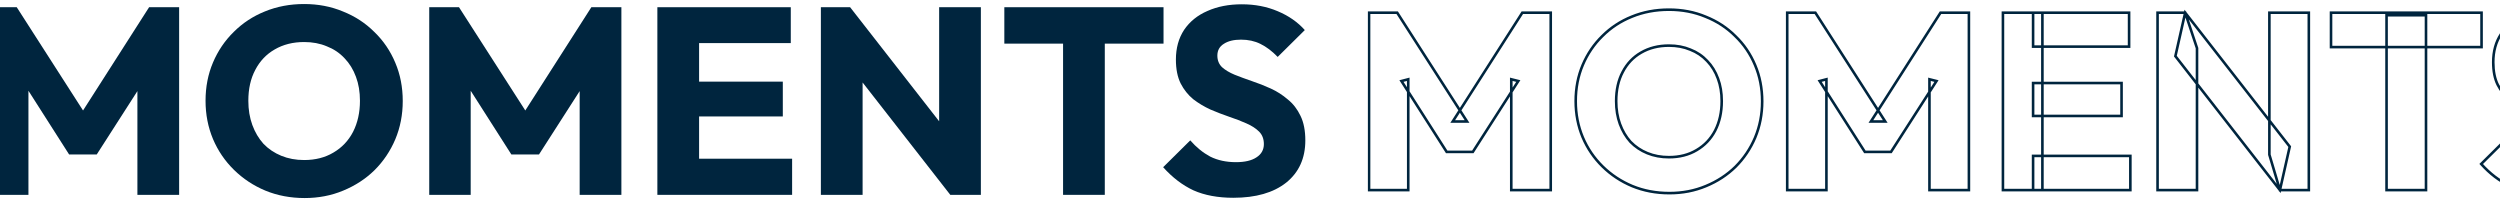 <svg xmlns="http://www.w3.org/2000/svg" width="1920" height="153" viewBox="0 0 1920 153" fill="none"><path d="M947.18 151.892C935.342 151.892 925.136 149.987 916.563 146.176C908.127 142.23 900.371 136.311 893.295 128.419L914.114 107.804C918.741 113.111 923.843 117.261 929.422 120.255C935.137 123.112 941.737 124.541 949.221 124.541C956.025 124.541 961.263 123.316 964.937 120.867C968.747 118.418 970.652 115.016 970.652 110.661C970.652 106.715 969.428 103.518 966.978 101.068C964.529 98.619 961.263 96.51 957.181 94.741C953.235 92.972 948.813 91.271 943.914 89.638C939.152 88.005 934.389 86.168 929.627 84.127C924.864 81.95 920.442 79.297 916.359 76.167C912.413 72.901 909.215 68.887 906.766 64.124C904.317 59.226 903.092 53.102 903.092 45.755C903.092 36.91 905.201 29.29 909.42 22.894C913.774 16.499 919.761 11.668 927.381 8.403C935.001 5.001 943.778 3.3 953.711 3.3C963.781 3.3 972.966 5.069 981.266 8.607C989.703 12.145 996.642 16.975 1002.09 23.098L981.266 43.714C976.912 39.223 972.489 35.889 967.999 33.712C963.645 31.535 958.678 30.446 953.099 30.446C947.52 30.446 943.098 31.535 939.832 33.712C936.566 35.753 934.933 38.747 934.933 42.693C934.933 46.367 936.158 49.361 938.607 51.674C941.057 53.851 944.254 55.756 948.2 57.389C952.283 59.022 956.705 60.655 961.468 62.288C966.366 63.92 971.197 65.825 975.959 68.002C980.722 70.18 985.076 72.969 989.022 76.371C993.105 79.637 996.37 83.855 998.82 89.026C1001.27 94.061 1002.49 100.32 1002.49 107.804C1002.49 121.547 997.595 132.365 987.798 140.257C978 148.013 964.461 151.892 947.18 151.892Z" fill="#00253E"></path><path d="M816.435 149.646V7.586H848.481V149.646H816.435ZM771.327 33.508V5.545H893.589V33.508H771.327Z" fill="#00253E"></path><path d="M630.434 149.646V5.545H652.886L662.479 34.324V149.646H630.434ZM729.835 149.646L644.925 40.856L652.886 5.545L737.795 114.335L729.835 149.646ZM729.835 149.646L721.262 120.867V5.545H753.308V149.646H729.835Z" fill="#00253E"></path><path d="M504.858 149.646V5.545H536.904V149.646H504.858ZM529.352 149.646V121.887H608.342V149.646H529.352ZM529.352 89.434V62.696H601.198V89.434H529.352ZM529.352 33.1V5.545H607.321V33.1H529.352Z" fill="#00253E"></path><path d="M329.652 149.646V5.545H352.513L409.255 93.924H397.621L454.159 5.545H477.224V149.646H445.178V59.634L450.893 61.063L413.95 118.622H392.722L355.982 61.063L361.493 59.634V149.646H329.652Z" fill="#00253E"></path><path d="M233.992 152.096C223.106 152.096 213.037 150.191 203.784 146.381C194.667 142.571 186.639 137.264 179.699 130.46C172.759 123.656 167.384 115.764 163.574 106.783C159.764 97.666 157.859 87.869 157.859 77.392C157.859 66.778 159.764 56.981 163.574 48C167.384 39.019 172.691 31.195 179.495 24.527C186.299 17.724 194.259 12.485 203.376 8.811C212.629 5.001 222.698 3.096 233.584 3.096C244.334 3.096 254.267 5.001 263.384 8.811C272.637 12.485 280.665 17.724 287.469 24.527C294.409 31.195 299.784 39.087 303.594 48.204C307.404 57.185 309.309 66.982 309.309 77.596C309.309 88.073 307.404 97.871 303.594 106.987C299.784 115.968 294.477 123.861 287.673 130.664C280.869 137.332 272.841 142.571 263.588 146.381C254.471 150.191 244.606 152.096 233.992 152.096ZM233.584 122.908C242.157 122.908 249.641 121.003 256.036 117.193C262.568 113.383 267.602 108.076 271.14 101.272C274.678 94.333 276.447 86.372 276.447 77.392C276.447 70.588 275.426 64.465 273.385 59.022C271.344 53.443 268.419 48.68 264.609 44.734C260.799 40.652 256.24 37.59 250.933 35.549C245.763 33.372 239.979 32.283 233.584 32.283C225.011 32.283 217.459 34.188 210.928 37.998C204.532 41.672 199.566 46.911 196.028 53.715C192.49 60.383 190.721 68.275 190.721 77.392C190.721 84.195 191.742 90.387 193.783 95.966C195.824 101.545 198.681 106.375 202.355 110.457C206.165 114.403 210.724 117.465 216.031 119.642C221.337 121.819 227.189 122.908 233.584 122.908Z" fill="#00253E"></path><path d="M-10 149.646V5.545H12.86L69.603 93.924H57.968L114.507 5.545H137.571V149.646H105.526V59.634L111.241 61.063L74.297 118.622H53.07L16.33 61.063L21.841 59.634V149.646H-10Z" fill="#00253E"></path><mask id="path-8-outside-1_1_660" maskUnits="userSpaceOnUse" x="1050.3" y="6" width="960" height="144" fill="black"><rect fill="white" x="1050.3" y="6" width="960" height="144"></rect><path d="M1051.42 146V9.742H1073.04L1126.69 93.311H1115.69L1169.15 9.742H1190.96V146H1160.66V60.887L1166.06 62.238L1131.13 116.664H1111.06L1076.32 62.238L1081.53 60.887V146H1051.42ZM1282.13 148.316C1271.84 148.316 1262.32 146.515 1253.57 142.912C1244.95 139.309 1237.36 134.291 1230.79 127.858C1224.23 121.425 1219.15 113.962 1215.55 105.47C1211.94 96.849 1210.14 87.585 1210.14 77.678C1210.14 67.642 1211.94 58.378 1215.55 49.886C1219.15 41.394 1224.17 33.996 1230.6 27.691C1237.03 21.258 1244.56 16.304 1253.18 12.83C1261.93 9.227 1271.45 7.426 1281.75 7.426C1291.91 7.426 1301.3 9.227 1309.92 12.83C1318.67 16.304 1326.26 21.258 1332.7 27.691C1339.26 33.996 1344.34 41.458 1347.94 50.079C1351.55 58.571 1353.35 67.835 1353.35 77.871C1353.35 87.778 1351.55 97.042 1347.94 105.663C1344.34 114.155 1339.32 121.618 1332.89 128.051C1326.46 134.356 1318.87 139.309 1310.12 142.912C1301.5 146.515 1292.17 148.316 1282.13 148.316ZM1281.75 120.717C1289.85 120.717 1296.93 118.916 1302.98 115.313C1309.15 111.71 1313.91 106.692 1317.26 100.259C1320.6 93.697 1322.28 86.17 1322.28 77.678C1322.28 71.245 1321.31 65.455 1319.38 60.308C1317.45 55.033 1314.68 50.529 1311.08 46.798C1307.48 42.938 1303.17 40.043 1298.15 38.113C1293.26 36.054 1287.79 35.025 1281.75 35.025C1273.64 35.025 1266.5 36.826 1260.32 40.429C1254.28 43.903 1249.58 48.857 1246.23 55.29C1242.89 61.595 1241.22 69.057 1241.22 77.678C1241.22 84.111 1242.18 89.966 1244.11 95.241C1246.04 100.516 1248.74 105.084 1252.22 108.944C1255.82 112.675 1260.13 115.57 1265.15 117.629C1270.17 119.688 1275.7 120.717 1281.75 120.717ZM1372.58 146V9.742H1394.2L1447.85 93.311H1436.85L1490.31 9.742H1512.12V146H1481.82V60.887L1487.23 62.238L1452.29 116.664H1432.22L1397.48 62.238L1402.69 60.887V146H1372.58ZM1538.25 146V9.742H1568.56V146H1538.25ZM1561.41 146V119.752H1636.11V146H1561.41ZM1561.41 89.065V63.782H1629.35V89.065H1561.41ZM1561.41 35.797V9.742H1635.14V35.797H1561.41ZM1657 146V9.742H1678.23L1687.3 36.955V146H1657ZM1750.99 146L1670.7 43.131L1678.23 9.742L1758.51 112.611L1750.99 146ZM1750.99 146L1742.88 118.787V9.742H1773.18V146H1750.99ZM1832.87 146V11.672H1863.17V146H1832.87ZM1790.22 36.183V9.742H1905.83V36.183H1790.22ZM1956.5 148.123C1945.31 148.123 1935.66 146.322 1927.55 142.719C1919.57 138.988 1912.24 133.391 1905.55 125.928L1925.23 106.435C1929.61 111.453 1934.43 115.377 1939.71 118.208C1945.11 120.91 1951.35 122.261 1958.43 122.261C1964.86 122.261 1969.82 121.103 1973.29 118.787C1976.89 116.471 1978.7 113.254 1978.7 109.137C1978.7 105.406 1977.54 102.382 1975.22 100.066C1972.91 97.75 1969.82 95.756 1965.96 94.083C1962.23 92.41 1958.04 90.802 1953.41 89.258C1948.91 87.714 1944.41 85.977 1939.9 84.047C1935.4 81.988 1931.22 79.479 1927.36 76.52C1923.63 73.432 1920.6 69.636 1918.29 65.133C1915.97 60.501 1914.81 54.711 1914.81 47.763C1914.81 39.4 1916.81 32.194 1920.8 26.147C1924.91 20.1 1930.57 15.532 1937.78 12.444C1944.99 9.227 1953.28 7.619 1962.68 7.619C1972.2 7.619 1980.88 9.292 1988.73 12.637C1996.71 15.982 2003.27 20.55 2008.42 26.34L1988.73 45.833C1984.61 41.587 1980.43 38.435 1976.19 36.376C1972.07 34.317 1967.37 33.288 1962.1 33.288C1956.82 33.288 1952.64 34.317 1949.55 36.376C1946.46 38.306 1944.92 41.137 1944.92 44.868C1944.92 48.342 1946.08 51.173 1948.39 53.36C1950.71 55.419 1953.73 57.22 1957.47 58.764C1961.33 60.308 1965.51 61.852 1970.01 63.396C1974.64 64.94 1979.21 66.741 1983.71 68.8C1988.22 70.859 1992.33 73.496 1996.07 76.713C1999.93 79.801 2003.01 83.79 2005.33 88.679C2007.65 93.44 2008.8 99.358 2008.8 106.435C2008.8 119.43 2004.17 129.659 1994.91 137.122C1985.64 144.456 1972.84 148.123 1956.5 148.123Z"></path></mask><path d="M1051.42 146H1050.42V147H1051.42V146ZM1051.42 9.742V8.742H1050.42V9.742H1051.42ZM1073.04 9.742L1073.88 9.202L1073.58 8.742H1073.04V9.742ZM1126.69 93.311V94.311H1128.52L1127.53 92.771L1126.69 93.311ZM1115.69 93.311L1114.85 92.772L1113.86 94.311H1115.69V93.311ZM1169.15 9.742V8.742H1168.6L1168.31 9.203L1169.15 9.742ZM1190.96 9.742H1191.96V8.742H1190.96V9.742ZM1190.96 146V147H1191.96V146H1190.96ZM1160.66 146H1159.66V147H1160.66V146ZM1160.66 60.887L1160.9 59.917L1159.66 59.606V60.887H1160.66ZM1166.06 62.238L1166.9 62.778L1167.66 61.606L1166.3 61.268L1166.06 62.238ZM1131.13 116.664V117.664H1131.68L1131.97 117.204L1131.13 116.664ZM1111.06 116.664L1110.21 117.202L1110.51 117.664H1111.06V116.664ZM1076.32 62.238L1076.07 61.27L1074.73 61.615L1075.47 62.776L1076.32 62.238ZM1081.53 60.887H1082.53V59.595L1081.28 59.919L1081.53 60.887ZM1081.53 146V147H1082.53V146H1081.53ZM1051.42 146H1052.42V9.742H1051.42H1050.42V146H1051.42ZM1051.42 9.742V10.742H1073.04V9.742V8.742H1051.42V9.742ZM1073.04 9.742L1072.19 10.282L1125.85 93.851L1126.69 93.311L1127.53 92.771L1073.88 9.202L1073.04 9.742ZM1126.69 93.311V92.311H1115.69V93.311V94.311H1126.69V93.311ZM1115.69 93.311L1116.53 93.85L1169.99 10.281L1169.15 9.742L1168.31 9.203L1114.85 92.772L1115.69 93.311ZM1169.15 9.742V10.742H1190.96V9.742V8.742H1169.15V9.742ZM1190.96 9.742H1189.96V146H1190.96H1191.96V9.742H1190.96ZM1190.96 146V145H1160.66V146V147H1190.96V146ZM1160.66 146H1161.66V60.887H1160.66H1159.66V146H1160.66ZM1160.66 60.887L1160.42 61.857L1165.82 63.208L1166.06 62.238L1166.3 61.268L1160.9 59.917L1160.66 60.887ZM1166.06 62.238L1165.22 61.698L1130.29 116.124L1131.13 116.664L1131.97 117.204L1166.9 62.778L1166.06 62.238ZM1131.13 116.664V115.664H1111.06V116.664V117.664H1131.13V116.664ZM1111.06 116.664L1111.9 116.126L1077.16 61.7L1076.32 62.238L1075.47 62.776L1110.21 117.202L1111.06 116.664ZM1076.32 62.238L1076.57 63.206L1081.78 61.855L1081.53 60.887L1081.28 59.919L1076.07 61.27L1076.32 62.238ZM1081.53 60.887H1080.53V146H1081.53H1082.53V60.887H1081.53ZM1081.53 146V145H1051.42V146V147H1081.53V146ZM1253.57 142.912L1253.18 143.835L1253.19 143.837L1253.57 142.912ZM1230.79 127.858L1231.49 127.144L1230.79 127.858ZM1215.55 105.47L1214.62 105.856L1214.63 105.861L1215.55 105.47ZM1215.55 49.886L1214.63 49.495L1215.55 49.886ZM1230.6 27.691L1231.3 28.405L1231.31 28.398L1230.6 27.691ZM1253.18 12.83L1253.56 13.758L1253.56 13.755L1253.18 12.83ZM1309.92 12.83L1309.54 13.753L1309.55 13.756L1309.55 13.759L1309.92 12.83ZM1332.7 27.691L1331.99 28.398L1332 28.405L1332 28.412L1332.7 27.691ZM1347.94 50.079L1347.02 50.465L1347.02 50.469L1347.94 50.079ZM1347.94 105.663L1348.87 106.054L1348.87 106.049L1347.94 105.663ZM1332.89 128.051L1333.59 128.765L1333.6 128.758L1332.89 128.051ZM1310.12 142.912L1309.74 141.987L1309.73 141.989L1310.12 142.912ZM1302.98 115.313L1302.47 114.449L1302.46 114.454L1302.98 115.313ZM1317.26 100.259L1318.15 100.72L1318.15 100.713L1317.26 100.259ZM1319.38 60.308L1318.44 60.652L1318.44 60.659L1319.38 60.308ZM1311.08 46.798L1310.35 47.48L1310.36 47.486L1310.36 47.493L1311.08 46.798ZM1298.15 38.113L1297.76 39.035L1297.78 39.041L1297.79 39.046L1298.15 38.113ZM1260.32 40.429L1260.82 41.296L1260.83 41.293L1260.32 40.429ZM1246.23 55.29L1247.12 55.759L1247.12 55.751L1246.23 55.29ZM1244.11 95.241L1243.17 95.585L1244.11 95.241ZM1252.22 108.944L1251.47 109.613L1251.49 109.626L1251.5 109.639L1252.22 108.944ZM1265.15 117.629L1264.77 118.554L1265.15 117.629ZM1282.13 148.316V147.316C1271.96 147.316 1262.57 145.536 1253.95 141.987L1253.57 142.912L1253.19 143.837C1262.07 147.493 1271.72 149.316 1282.13 149.316V148.316ZM1253.57 142.912L1253.95 141.989C1245.45 138.435 1237.96 133.487 1231.49 127.144L1230.79 127.858L1230.09 128.572C1236.75 135.096 1244.45 140.184 1253.18 143.835L1253.57 142.912ZM1230.79 127.858L1231.49 127.144C1225.03 120.803 1220.02 113.451 1216.47 105.079L1215.55 105.47L1214.63 105.861C1218.28 114.473 1223.44 122.046 1230.09 128.572L1230.79 127.858ZM1215.55 105.47L1216.47 105.084C1212.92 96.593 1211.14 87.461 1211.14 77.678H1210.14H1209.14C1209.14 87.71 1210.97 97.106 1214.62 105.856L1215.55 105.47ZM1210.14 77.678H1211.14C1211.14 67.764 1212.92 58.635 1216.47 50.276L1215.55 49.886L1214.63 49.495C1210.97 58.121 1209.14 67.52 1209.14 77.678H1210.14ZM1215.55 49.886L1216.47 50.276C1220.02 41.903 1224.96 34.615 1231.3 28.405L1230.6 27.691L1229.9 26.977C1223.37 33.376 1218.28 40.885 1214.63 49.495L1215.55 49.886ZM1230.6 27.691L1231.31 28.398C1237.64 22.062 1245.06 17.182 1253.56 13.758L1253.18 12.83L1252.81 11.902C1244.07 15.426 1236.42 20.453 1229.89 26.984L1230.6 27.691ZM1253.18 12.83L1253.56 13.755C1262.18 10.206 1271.57 8.426 1281.75 8.426V7.426V6.426C1271.33 6.426 1261.68 8.249 1252.8 11.905L1253.18 12.83ZM1281.75 7.426V8.426C1291.79 8.426 1301.05 10.205 1309.54 13.753L1309.92 12.83L1310.31 11.907C1301.56 8.249 1292.03 6.426 1281.75 6.426V7.426ZM1309.92 12.83L1309.55 13.759C1318.18 17.185 1325.66 22.064 1331.99 28.398L1332.7 27.691L1333.4 26.984C1326.87 20.451 1319.16 15.423 1310.29 11.901L1309.92 12.83ZM1332.7 27.691L1332 28.412C1338.47 34.619 1343.47 41.967 1347.02 50.465L1347.94 50.079L1348.87 49.693C1345.21 40.95 1340.05 33.372 1333.39 26.97L1332.7 27.691ZM1347.94 50.079L1347.02 50.469C1350.57 58.828 1352.35 67.957 1352.35 77.871H1353.35H1354.35C1354.35 67.713 1352.52 58.315 1348.87 49.688L1347.94 50.079ZM1353.35 77.871H1352.35C1352.35 87.654 1350.57 96.786 1347.02 105.277L1347.94 105.663L1348.87 106.049C1352.52 97.299 1354.35 87.903 1354.35 77.871H1353.35ZM1347.94 105.663L1347.02 105.272C1343.47 113.648 1338.52 121.003 1332.18 127.344L1332.89 128.051L1333.6 128.758C1340.12 122.233 1345.21 114.662 1348.87 106.054L1347.94 105.663ZM1332.89 128.051L1332.19 127.337C1325.85 133.547 1318.37 138.431 1309.74 141.987L1310.12 142.912L1310.5 143.837C1319.36 140.188 1327.06 135.164 1333.59 128.765L1332.89 128.051ZM1310.12 142.912L1309.73 141.989C1301.24 145.537 1292.05 147.316 1282.13 147.316V148.316V149.316C1292.29 149.316 1301.75 147.492 1310.5 143.835L1310.12 142.912ZM1281.75 120.717V121.717C1290 121.717 1297.26 119.88 1303.49 116.172L1302.98 115.313L1302.46 114.454C1296.59 117.951 1289.7 119.717 1281.75 119.717V120.717ZM1302.98 115.313L1303.48 116.177C1309.82 112.477 1314.71 107.319 1318.15 100.72L1317.26 100.259L1316.37 99.798C1313.11 106.066 1308.48 110.943 1302.47 114.449L1302.98 115.313ZM1317.26 100.259L1318.15 100.713C1321.58 93.99 1323.28 86.304 1323.28 77.678H1322.28H1321.28C1321.28 86.036 1319.63 93.404 1316.37 99.805L1317.26 100.259ZM1322.28 77.678H1323.28C1323.28 71.145 1322.3 65.233 1320.32 59.957L1319.38 60.308L1318.44 60.659C1320.33 65.676 1321.28 71.344 1321.28 77.678H1322.28ZM1319.38 60.308L1320.32 59.964C1318.35 54.569 1315.51 49.943 1311.8 46.103L1311.08 46.798L1310.36 47.493C1313.86 51.115 1316.56 55.496 1318.44 60.652L1319.38 60.308ZM1311.08 46.798L1311.81 46.116C1308.1 42.143 1303.67 39.163 1298.51 37.18L1298.15 38.113L1297.79 39.046C1302.67 40.923 1306.85 43.733 1310.35 47.48L1311.08 46.798ZM1298.15 38.113L1298.54 37.191C1293.51 35.074 1287.91 34.025 1281.75 34.025V35.025V36.025C1287.68 36.025 1293.01 37.034 1297.76 39.035L1298.15 38.113ZM1281.75 35.025V34.025C1273.49 34.025 1266.17 35.862 1259.82 39.565L1260.32 40.429L1260.83 41.293C1266.83 37.791 1273.79 36.025 1281.75 36.025V35.025ZM1260.32 40.429L1259.82 39.562C1253.6 43.135 1248.78 48.233 1245.35 54.829L1246.23 55.29L1247.12 55.751C1250.38 49.481 1254.95 44.671 1260.82 41.296L1260.32 40.429ZM1246.23 55.29L1245.35 54.821C1241.91 61.297 1240.22 68.928 1240.22 77.678H1241.22H1242.22C1242.22 69.187 1243.86 61.892 1247.12 55.759L1246.23 55.29ZM1241.22 77.678H1240.22C1240.22 84.212 1241.2 90.184 1243.17 95.585L1244.11 95.241L1245.05 94.897C1243.17 89.747 1242.22 84.011 1242.22 77.678H1241.22ZM1244.11 95.241L1243.17 95.585C1245.14 100.97 1247.91 105.65 1251.47 109.613L1252.22 108.944L1252.96 108.275C1249.58 104.518 1246.94 100.063 1245.05 94.897L1244.11 95.241ZM1252.22 108.944L1251.5 109.639C1255.2 113.474 1259.63 116.445 1264.77 118.554L1265.15 117.629L1265.53 116.704C1260.63 114.695 1256.44 111.877 1252.94 108.249L1252.22 108.944ZM1265.15 117.629L1264.77 118.554C1269.92 120.668 1275.58 121.717 1281.75 121.717V120.717V119.717C1275.81 119.717 1270.41 118.708 1265.53 116.704L1265.15 117.629ZM1372.58 146H1371.58V147H1372.58V146ZM1372.58 9.742V8.742H1371.58V9.742H1372.58ZM1394.2 9.742L1395.04 9.202L1394.75 8.742H1394.2V9.742ZM1447.85 93.311V94.311H1449.68L1448.7 92.771L1447.85 93.311ZM1436.85 93.311L1436.01 92.772L1435.03 94.311H1436.85V93.311ZM1490.31 9.742V8.742H1489.77L1489.47 9.203L1490.31 9.742ZM1512.12 9.742H1513.12V8.742H1512.12V9.742ZM1512.12 146V147H1513.12V146H1512.12ZM1481.82 146H1480.82V147H1481.82V146ZM1481.82 60.887L1482.06 59.917L1480.82 59.606V60.887H1481.82ZM1487.23 62.238L1488.07 62.778L1488.82 61.606L1487.47 61.268L1487.23 62.238ZM1452.29 116.664V117.664H1452.84L1453.13 117.204L1452.29 116.664ZM1432.22 116.664L1431.38 117.202L1431.67 117.664H1432.22V116.664ZM1397.48 62.238L1397.23 61.27L1395.9 61.615L1396.64 62.776L1397.48 62.238ZM1402.69 60.887H1403.69V59.595L1402.44 59.919L1402.69 60.887ZM1402.69 146V147H1403.69V146H1402.69ZM1372.58 146H1373.58V9.742H1372.58H1371.58V146H1372.58ZM1372.58 9.742V10.742H1394.2V9.742V8.742H1372.58V9.742ZM1394.2 9.742L1393.36 10.282L1447.01 93.851L1447.85 93.311L1448.7 92.771L1395.04 9.202L1394.2 9.742ZM1447.85 93.311V92.311H1436.85V93.311V94.311H1447.85V93.311ZM1436.85 93.311L1437.7 93.85L1491.16 10.281L1490.31 9.742L1489.47 9.203L1436.01 92.772L1436.85 93.311ZM1490.31 9.742V10.742H1512.12V9.742V8.742H1490.31V9.742ZM1512.12 9.742H1511.12V146H1512.12H1513.12V9.742H1512.12ZM1512.12 146V145H1481.82V146V147H1512.12V146ZM1481.82 146H1482.82V60.887H1481.82H1480.82V146H1481.82ZM1481.82 60.887L1481.58 61.857L1486.98 63.208L1487.23 62.238L1487.47 61.268L1482.06 59.917L1481.82 60.887ZM1487.23 62.238L1486.38 61.698L1451.45 116.124L1452.29 116.664L1453.13 117.204L1488.07 62.778L1487.23 62.238ZM1452.29 116.664V115.664H1432.22V116.664V117.664H1452.29V116.664ZM1432.22 116.664L1433.06 116.126L1398.32 61.7L1397.48 62.238L1396.64 62.776L1431.38 117.202L1432.22 116.664ZM1397.48 62.238L1397.73 63.206L1402.94 61.855L1402.69 60.887L1402.44 59.919L1397.23 61.27L1397.48 62.238ZM1402.69 60.887H1401.69V146H1402.69H1403.69V60.887H1402.69ZM1402.69 146V145H1372.58V146V147H1402.69V146ZM1538.25 146H1537.25V147H1538.25V146ZM1538.25 9.742V8.742H1537.25V9.742H1538.25ZM1568.56 9.742H1569.56V8.742H1568.56V9.742ZM1568.56 146V147H1569.56V146H1568.56ZM1561.41 146H1560.41V147H1561.41V146ZM1561.41 119.752V118.752H1560.41V119.752H1561.41ZM1636.11 119.752H1637.11V118.752H1636.11V119.752ZM1636.11 146V147H1637.11V146H1636.11ZM1561.41 89.065H1560.41V90.065H1561.41V89.065ZM1561.41 63.782V62.782H1560.41V63.782H1561.41ZM1629.35 63.782H1630.35V62.782H1629.35V63.782ZM1629.35 89.065V90.065H1630.35V89.065H1629.35ZM1561.41 35.797H1560.41V36.797H1561.41V35.797ZM1561.41 9.742V8.742H1560.41V9.742H1561.41ZM1635.14 9.742H1636.14V8.742H1635.14V9.742ZM1635.14 35.797V36.797H1636.14V35.797H1635.14ZM1538.25 146H1539.25V9.742H1538.25H1537.25V146H1538.25ZM1538.25 9.742V10.742H1568.56V9.742V8.742H1538.25V9.742ZM1568.56 9.742H1567.56V146H1568.56H1569.56V9.742H1568.56ZM1568.56 146V145H1538.25V146V147H1568.56V146ZM1561.41 146H1562.41V119.752H1561.41H1560.41V146H1561.41ZM1561.41 119.752V120.752H1636.11V119.752V118.752H1561.41V119.752ZM1636.11 119.752H1635.11V146H1636.11H1637.11V119.752H1636.11ZM1636.11 146V145H1561.41V146V147H1636.11V146ZM1561.41 89.065H1562.41V63.782H1561.41H1560.41V89.065H1561.41ZM1561.41 63.782V64.782H1629.35V63.782V62.782H1561.41V63.782ZM1629.35 63.782H1628.35V89.065H1629.35H1630.35V63.782H1629.35ZM1629.35 89.065V88.065H1561.41V89.065V90.065H1629.35V89.065ZM1561.41 35.797H1562.41V9.742H1561.41H1560.41V35.797H1561.41ZM1561.41 9.742V10.742H1635.14V9.742V8.742H1561.41V9.742ZM1635.14 9.742H1634.14V35.797H1635.14H1636.14V9.742H1635.14ZM1635.14 35.797V34.797H1561.41V35.797V36.797H1635.14V35.797ZM1657 146H1656V147H1657V146ZM1657 9.742V8.742H1656V9.742H1657ZM1678.23 9.742L1679.17 9.426L1678.95 8.742H1678.23V9.742ZM1687.3 36.955H1688.3V36.793L1688.24 36.639L1687.3 36.955ZM1687.3 146V147H1688.3V146H1687.3ZM1750.99 146L1750.2 146.615L1751.5 148.28L1751.96 146.22L1750.99 146ZM1670.7 43.131L1669.72 42.911L1669.62 43.373L1669.91 43.746L1670.7 43.131ZM1678.23 9.742L1679.01 9.127L1677.71 7.462L1677.25 9.522L1678.23 9.742ZM1758.51 112.611L1759.49 112.831L1759.59 112.369L1759.3 111.996L1758.51 112.611ZM1750.99 146L1750.03 146.285L1750.24 147H1750.99V146ZM1742.88 118.787H1741.88V118.933L1741.92 119.072L1742.88 118.787ZM1742.88 9.742V8.742H1741.88V9.742H1742.88ZM1773.18 9.742H1774.18V8.742H1773.18V9.742ZM1773.18 146V147H1774.18V146H1773.18ZM1657 146H1658V9.742H1657H1656V146H1657ZM1657 9.742V10.742H1678.23V9.742V8.742H1657V9.742ZM1678.23 9.742L1677.28 10.058L1686.35 37.271L1687.3 36.955L1688.24 36.639L1679.17 9.426L1678.23 9.742ZM1687.3 36.955H1686.3V146H1687.3H1688.3V36.955H1687.3ZM1687.3 146V145H1657V146V147H1687.3V146ZM1750.99 146L1751.77 145.385L1671.49 42.516L1670.7 43.131L1669.91 43.746L1750.2 146.615L1750.99 146ZM1670.7 43.131L1671.67 43.351L1679.2 9.962L1678.23 9.742L1677.25 9.522L1669.72 42.911L1670.7 43.131ZM1678.23 9.742L1677.44 10.357L1757.72 113.226L1758.51 112.611L1759.3 111.996L1679.01 9.127L1678.23 9.742ZM1758.51 112.611L1757.54 112.391L1750.01 145.78L1750.99 146L1751.96 146.22L1759.49 112.831L1758.51 112.611ZM1750.99 146L1751.94 145.715L1743.84 118.502L1742.88 118.787L1741.92 119.072L1750.03 146.285L1750.99 146ZM1742.88 118.787H1743.88V9.742H1742.88H1741.88V118.787H1742.88ZM1742.88 9.742V10.742H1773.18V9.742V8.742H1742.88V9.742ZM1773.18 9.742H1772.18V146H1773.18H1774.18V9.742H1773.18ZM1773.18 146V145H1750.99V146V147H1773.18V146ZM1832.87 146H1831.87V147H1832.87V146ZM1832.87 11.672V10.672H1831.87V11.672H1832.87ZM1863.17 11.672H1864.17V10.672H1863.17V11.672ZM1863.17 146V147H1864.17V146H1863.17ZM1790.22 36.183H1789.22V37.183H1790.22V36.183ZM1790.22 9.742V8.742H1789.22V9.742H1790.22ZM1905.83 9.742H1906.83V8.742H1905.83V9.742ZM1905.83 36.183V37.183H1906.83V36.183H1905.83ZM1832.87 146H1833.87V11.672H1832.87H1831.87V146H1832.87ZM1832.87 11.672V12.672H1863.17V11.672V10.672H1832.87V11.672ZM1863.17 11.672H1862.17V146H1863.17H1864.17V11.672H1863.17ZM1863.17 146V145H1832.87V146V147H1863.17V146ZM1790.22 36.183H1791.22V9.742H1790.22H1789.22V36.183H1790.22ZM1790.22 9.742V10.742H1905.83V9.742V8.742H1790.22V9.742ZM1905.83 9.742H1904.83V36.183H1905.83H1906.83V9.742H1905.83ZM1905.83 36.183V35.183H1790.22V36.183V37.183H1905.83V36.183ZM1927.55 142.719L1927.13 143.625L1927.14 143.629L1927.14 143.633L1927.55 142.719ZM1905.55 125.928L1904.85 125.217L1904.17 125.887L1904.8 126.596L1905.55 125.928ZM1925.23 106.435L1925.99 105.778L1925.29 104.975L1924.53 105.724L1925.23 106.435ZM1939.71 118.208L1939.24 119.089L1939.25 119.096L1939.26 119.102L1939.71 118.208ZM1973.29 118.787L1972.75 117.946L1972.74 117.95L1972.74 117.955L1973.29 118.787ZM1975.22 100.066L1974.51 100.773V100.773L1975.22 100.066ZM1965.96 94.083L1965.55 94.996L1965.56 95.001L1965.96 94.083ZM1953.41 89.258L1953.09 90.204L1953.1 90.207L1953.41 89.258ZM1939.9 84.047L1939.49 84.957L1939.5 84.961L1939.51 84.966L1939.9 84.047ZM1927.36 76.52L1926.72 77.29L1926.73 77.302L1926.75 77.314L1927.36 76.52ZM1918.29 65.133L1917.39 65.58L1917.4 65.59L1918.29 65.133ZM1920.8 26.147L1919.97 25.584L1919.97 25.59L1919.96 25.596L1920.8 26.147ZM1937.78 12.444L1938.17 13.363L1938.18 13.36L1938.19 13.357L1937.78 12.444ZM1988.73 12.637L1988.34 13.557L1988.35 13.559L1988.73 12.637ZM2008.42 26.34L2009.12 27.051L2009.79 26.384L2009.17 25.676L2008.42 26.34ZM1988.73 45.833L1988.01 46.529L1988.72 47.255L1989.44 46.544L1988.73 45.833ZM1976.19 36.376L1975.74 37.27L1975.75 37.276L1976.19 36.376ZM1949.55 36.376L1950.08 37.224L1950.1 37.216L1950.11 37.208L1949.55 36.376ZM1948.39 53.36L1947.71 54.087L1947.72 54.097L1947.73 54.107L1948.39 53.36ZM1957.47 58.764L1957.08 59.688L1957.09 59.693L1957.47 58.764ZM1970.01 63.396L1969.69 64.342L1969.69 64.345L1970.01 63.396ZM1983.71 68.8L1984.13 67.891L1983.71 68.8ZM1996.07 76.713L1995.41 77.47L1995.43 77.482L1995.44 77.494L1996.07 76.713ZM2005.33 88.679L2004.43 89.107L2004.43 89.117L2005.33 88.679ZM1994.91 137.122L1995.53 137.906L1995.54 137.901L1994.91 137.122ZM1956.5 148.123V147.123C1945.41 147.123 1935.91 145.338 1927.96 141.805L1927.55 142.719L1927.14 143.633C1935.41 147.305 1945.2 149.123 1956.5 149.123V148.123ZM1927.55 142.719L1927.97 141.813C1920.13 138.146 1912.91 132.637 1906.29 125.26L1905.55 125.928L1904.8 126.596C1911.57 134.145 1919.01 139.829 1927.13 143.625L1927.55 142.719ZM1905.55 125.928L1906.25 126.639L1925.94 107.146L1925.23 106.435L1924.53 105.724L1904.85 125.217L1905.55 125.928ZM1925.23 106.435L1924.48 107.092C1928.93 112.191 1933.84 116.195 1939.24 119.089L1939.71 118.208L1940.18 117.327C1935.03 114.559 1930.29 110.715 1925.99 105.778L1925.23 106.435ZM1939.71 118.208L1939.26 119.102C1944.83 121.885 1951.23 123.261 1958.43 123.261V122.261V121.261C1951.48 121.261 1945.4 119.935 1940.16 117.314L1939.71 118.208ZM1958.43 122.261V123.261C1964.96 123.261 1970.14 122.089 1973.85 119.619L1973.29 118.787L1972.74 117.955C1969.49 120.117 1964.77 121.261 1958.43 121.261V122.261ZM1973.29 118.787L1973.83 119.628C1977.71 117.137 1979.7 113.611 1979.7 109.137H1978.7H1977.7C1977.7 112.898 1976.08 115.805 1972.75 117.946L1973.29 118.787ZM1978.7 109.137H1979.7C1979.7 105.181 1978.46 101.889 1975.93 99.359L1975.22 100.066L1974.51 100.773C1976.62 102.875 1977.7 105.631 1977.7 109.137H1978.7ZM1975.22 100.066L1975.93 99.359C1973.5 96.933 1970.3 94.875 1966.36 93.165L1965.96 94.083L1965.56 95.001C1969.34 96.637 1972.31 98.567 1974.51 100.773L1975.22 100.066ZM1965.96 94.083L1966.37 93.171C1962.6 91.482 1958.39 89.862 1953.73 88.309L1953.41 89.258L1953.1 90.207C1957.7 91.742 1961.85 93.339 1965.55 94.996L1965.96 94.083ZM1953.41 89.258L1953.74 88.312C1949.26 86.776 1944.78 85.048 1940.3 83.128L1939.9 84.047L1939.51 84.966C1944.03 86.906 1948.56 88.652 1953.09 90.204L1953.41 89.258ZM1939.9 84.047L1940.32 83.138C1935.88 81.11 1931.77 78.639 1927.97 75.726L1927.36 76.52L1926.75 77.314C1930.67 80.32 1934.92 82.867 1939.49 84.957L1939.9 84.047ZM1927.36 76.52L1928 75.75C1924.37 72.752 1921.43 69.064 1919.18 64.676L1918.29 65.133L1917.4 65.59C1919.77 70.208 1922.88 74.112 1926.72 77.29L1927.36 76.52ZM1918.29 65.133L1919.18 64.686C1916.95 60.232 1915.81 54.606 1915.81 47.763H1914.81H1913.81C1913.81 54.816 1914.99 60.77 1917.39 65.58L1918.29 65.133ZM1914.81 47.763H1915.81C1915.81 39.564 1917.77 32.557 1921.63 26.698L1920.8 26.147L1919.96 25.596C1915.85 31.831 1913.81 39.235 1913.81 47.763H1914.81ZM1920.8 26.147L1921.62 26.71C1925.62 20.831 1931.13 16.382 1938.17 13.363L1937.78 12.444L1937.39 11.525C1930.02 14.682 1924.2 19.368 1919.97 25.584L1920.8 26.147ZM1937.78 12.444L1938.19 13.357C1945.24 10.208 1953.4 8.619 1962.68 8.619V7.619V6.619C1953.17 6.619 1944.73 8.247 1937.37 11.531L1937.78 12.444ZM1962.68 7.619V8.619C1972.08 8.619 1980.63 10.27 1988.34 13.557L1988.73 12.637L1989.12 11.717C1981.14 8.313 1972.32 6.619 1962.68 6.619V7.619ZM1988.73 12.637L1988.35 13.559C1996.2 16.854 2002.63 21.339 2007.67 27.004L2008.42 26.34L2009.17 25.676C2003.91 19.761 1997.22 15.111 1989.12 11.715L1988.73 12.637ZM2008.42 26.34L2007.71 25.629L1988.03 45.122L1988.73 45.833L1989.44 46.544L2009.12 27.051L2008.42 26.34ZM1988.73 45.833L1989.45 45.137C1985.27 40.827 1981 37.597 1976.62 35.476L1976.19 36.376L1975.75 37.276C1979.87 39.273 1983.96 42.347 1988.01 46.529L1988.73 45.833ZM1976.19 36.376L1976.63 35.482C1972.36 33.344 1967.51 32.288 1962.1 32.288V33.288V34.288C1967.24 34.288 1971.78 35.291 1975.74 37.27L1976.19 36.376ZM1962.1 33.288V32.288C1956.7 32.288 1952.31 33.339 1949 35.544L1949.55 36.376L1950.11 37.208C1952.98 35.296 1956.94 34.288 1962.1 34.288V33.288ZM1949.55 36.376L1949.02 35.528C1945.63 37.646 1943.92 40.802 1943.92 44.868H1944.92H1945.92C1945.92 41.471 1947.3 38.966 1950.08 37.224L1949.55 36.376ZM1944.92 44.868H1943.92C1943.92 48.589 1945.17 51.693 1947.71 54.087L1948.39 53.36L1949.08 52.633C1946.98 50.653 1945.92 48.094 1945.92 44.868H1944.92ZM1948.39 53.36L1947.73 54.107C1950.15 56.259 1953.28 58.114 1957.08 59.688L1957.47 58.764L1957.85 57.84C1954.19 56.327 1951.27 54.578 1949.06 52.613L1948.39 53.36ZM1957.47 58.764L1957.09 59.693C1960.97 61.243 1965.17 62.793 1969.69 64.342L1970.01 63.396L1970.34 62.45C1965.85 60.911 1961.68 59.373 1957.84 57.836L1957.47 58.764ZM1970.01 63.396L1969.69 64.345C1974.29 65.877 1978.83 67.665 1983.3 69.71L1983.71 68.8L1984.13 67.891C1979.59 65.817 1974.99 64.003 1970.33 62.447L1970.01 63.396ZM1983.71 68.8L1983.3 69.71C1987.72 71.729 1991.75 74.316 1995.41 77.47L1996.07 76.713L1996.72 75.956C1992.92 72.677 1988.72 69.988 1984.13 67.891L1983.71 68.8ZM1996.07 76.713L1995.44 77.494C1999.17 80.478 2002.17 84.342 2004.43 89.107L2005.33 88.679L2006.23 88.251C2003.86 83.237 2000.68 79.124 1996.69 75.932L1996.07 76.713ZM2005.33 88.679L2004.43 89.117C2006.66 93.703 2007.8 99.461 2007.8 106.435H2008.8H2009.8C2009.8 99.255 2008.63 93.176 2006.23 88.242L2005.33 88.679ZM2008.8 106.435H2007.8C2007.8 119.16 2003.29 129.09 1994.28 136.343L1994.91 137.122L1995.54 137.901C2005.06 130.229 2009.8 119.701 2009.8 106.435H2008.8ZM1994.91 137.122L1994.29 136.338C1985.26 143.487 1972.7 147.123 1956.5 147.123V148.123V149.123C1972.98 149.123 1986.03 145.425 1995.53 137.906L1994.91 137.122Z" fill="#00253E" mask="url(#path-8-outside-1_1_660)"></path></svg>